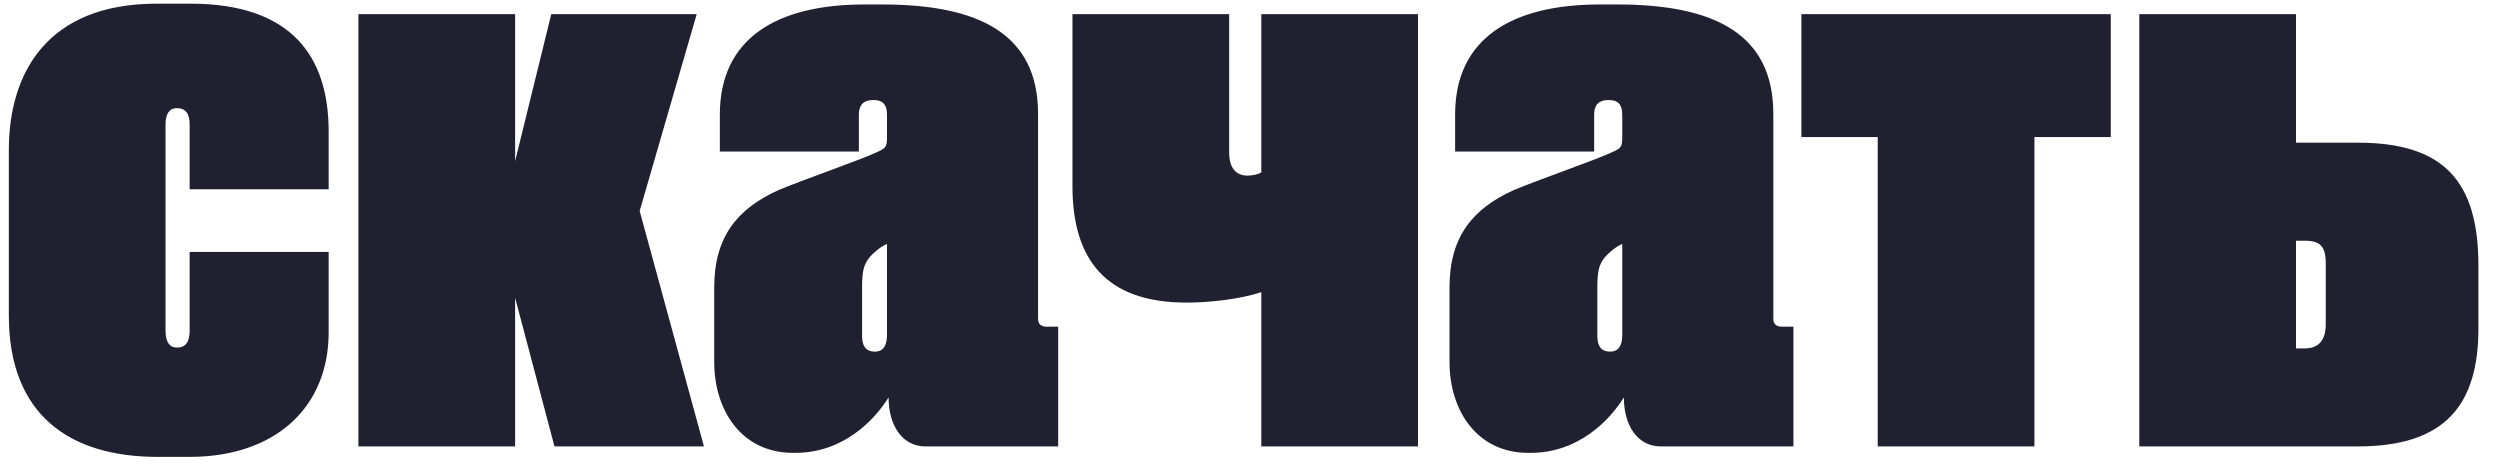 <?xml version="1.0" encoding="UTF-8"?> <svg xmlns="http://www.w3.org/2000/svg" width="112" height="21" viewBox="0 0 112 21" fill="none"><path d="M8.496 11.288H14.724V14.888C14.724 18.236 12.348 20.468 8.496 20.468H7.056C3.132 20.468 0.396 18.596 0.396 14.132V6.716C0.396 3.26 2.124 0.164 7.02 0.164H8.532C13.104 0.164 14.724 2.576 14.724 5.888V8.48H8.496V5.564C8.496 5.096 8.316 4.844 7.92 4.844C7.596 4.844 7.416 5.096 7.416 5.564V14.816C7.416 15.32 7.596 15.572 7.92 15.572C8.316 15.572 8.496 15.32 8.496 14.816V11.288ZM24.841 20L23.077 13.34V20H16.057V0.632H23.077V7.22L24.697 0.632H31.213L28.657 9.452L31.537 20H24.841ZM39.737 14.996V10.928C39.486 11.036 39.197 11.252 38.946 11.54C38.694 11.864 38.621 12.152 38.621 12.872V15.032C38.621 15.428 38.73 15.752 39.197 15.752C39.63 15.752 39.737 15.392 39.737 14.996ZM31.997 16.22V12.872C31.997 10.604 33.041 9.344 34.877 8.516C35.993 8.048 38.694 7.112 39.27 6.824C39.666 6.644 39.737 6.608 39.737 6.14V5.132C39.737 4.7 39.557 4.484 39.161 4.484H39.09C38.694 4.484 38.477 4.7 38.477 5.132V6.788H32.249V5.132C32.249 1.712 34.806 0.2 38.73 0.2H39.522C43.877 0.2 46.505 1.532 46.505 5.096V14.276C46.505 14.528 46.65 14.636 46.901 14.636H47.406V20H41.465C40.422 20 39.809 19.064 39.809 17.804C39.161 18.848 37.758 20.288 35.633 20.288H35.526C33.221 20.288 31.997 18.38 31.997 16.22ZM55.066 0.632V6.824C55.066 7.508 55.354 7.868 55.894 7.868C56.038 7.868 56.326 7.832 56.506 7.724V0.632H63.526V20H56.506V13.088C55.534 13.412 54.166 13.556 53.158 13.556C49.558 13.556 48.046 11.648 48.046 8.336V0.632H55.066ZM72.677 14.996V10.928C72.425 11.036 72.138 11.252 71.885 11.54C71.633 11.864 71.561 12.152 71.561 12.872V15.032C71.561 15.428 71.669 15.752 72.138 15.752C72.57 15.752 72.677 15.392 72.677 14.996ZM64.938 16.22V12.872C64.938 10.604 65.981 9.344 67.817 8.516C68.933 8.048 71.633 7.112 72.21 6.824C72.606 6.644 72.677 6.608 72.677 6.14V5.132C72.677 4.7 72.498 4.484 72.102 4.484H72.029C71.633 4.484 71.418 4.7 71.418 5.132V6.788H65.189V5.132C65.189 1.712 67.746 0.2 71.669 0.2H72.462C76.817 0.2 79.445 1.532 79.445 5.096V14.276C79.445 14.528 79.59 14.636 79.841 14.636H80.346V20H74.406C73.362 20 72.749 19.064 72.749 17.804C72.102 18.848 70.698 20.288 68.573 20.288H68.466C66.162 20.288 64.938 18.38 64.938 16.22ZM84.122 20V6.14H80.702V0.632H94.562V6.14H91.142V20H84.122ZM95.841 20V0.632H102.861V6.392H105.633C109.485 6.392 111.033 8.12 111.033 11.9V14.708C111.033 18.128 109.557 20 105.633 20H95.841ZM102.861 15.608H103.257C103.869 15.608 104.193 15.248 104.193 14.528V11.792C104.193 11.036 103.941 10.784 103.257 10.784H102.861V15.608Z" fill="#202030"></path></svg> 